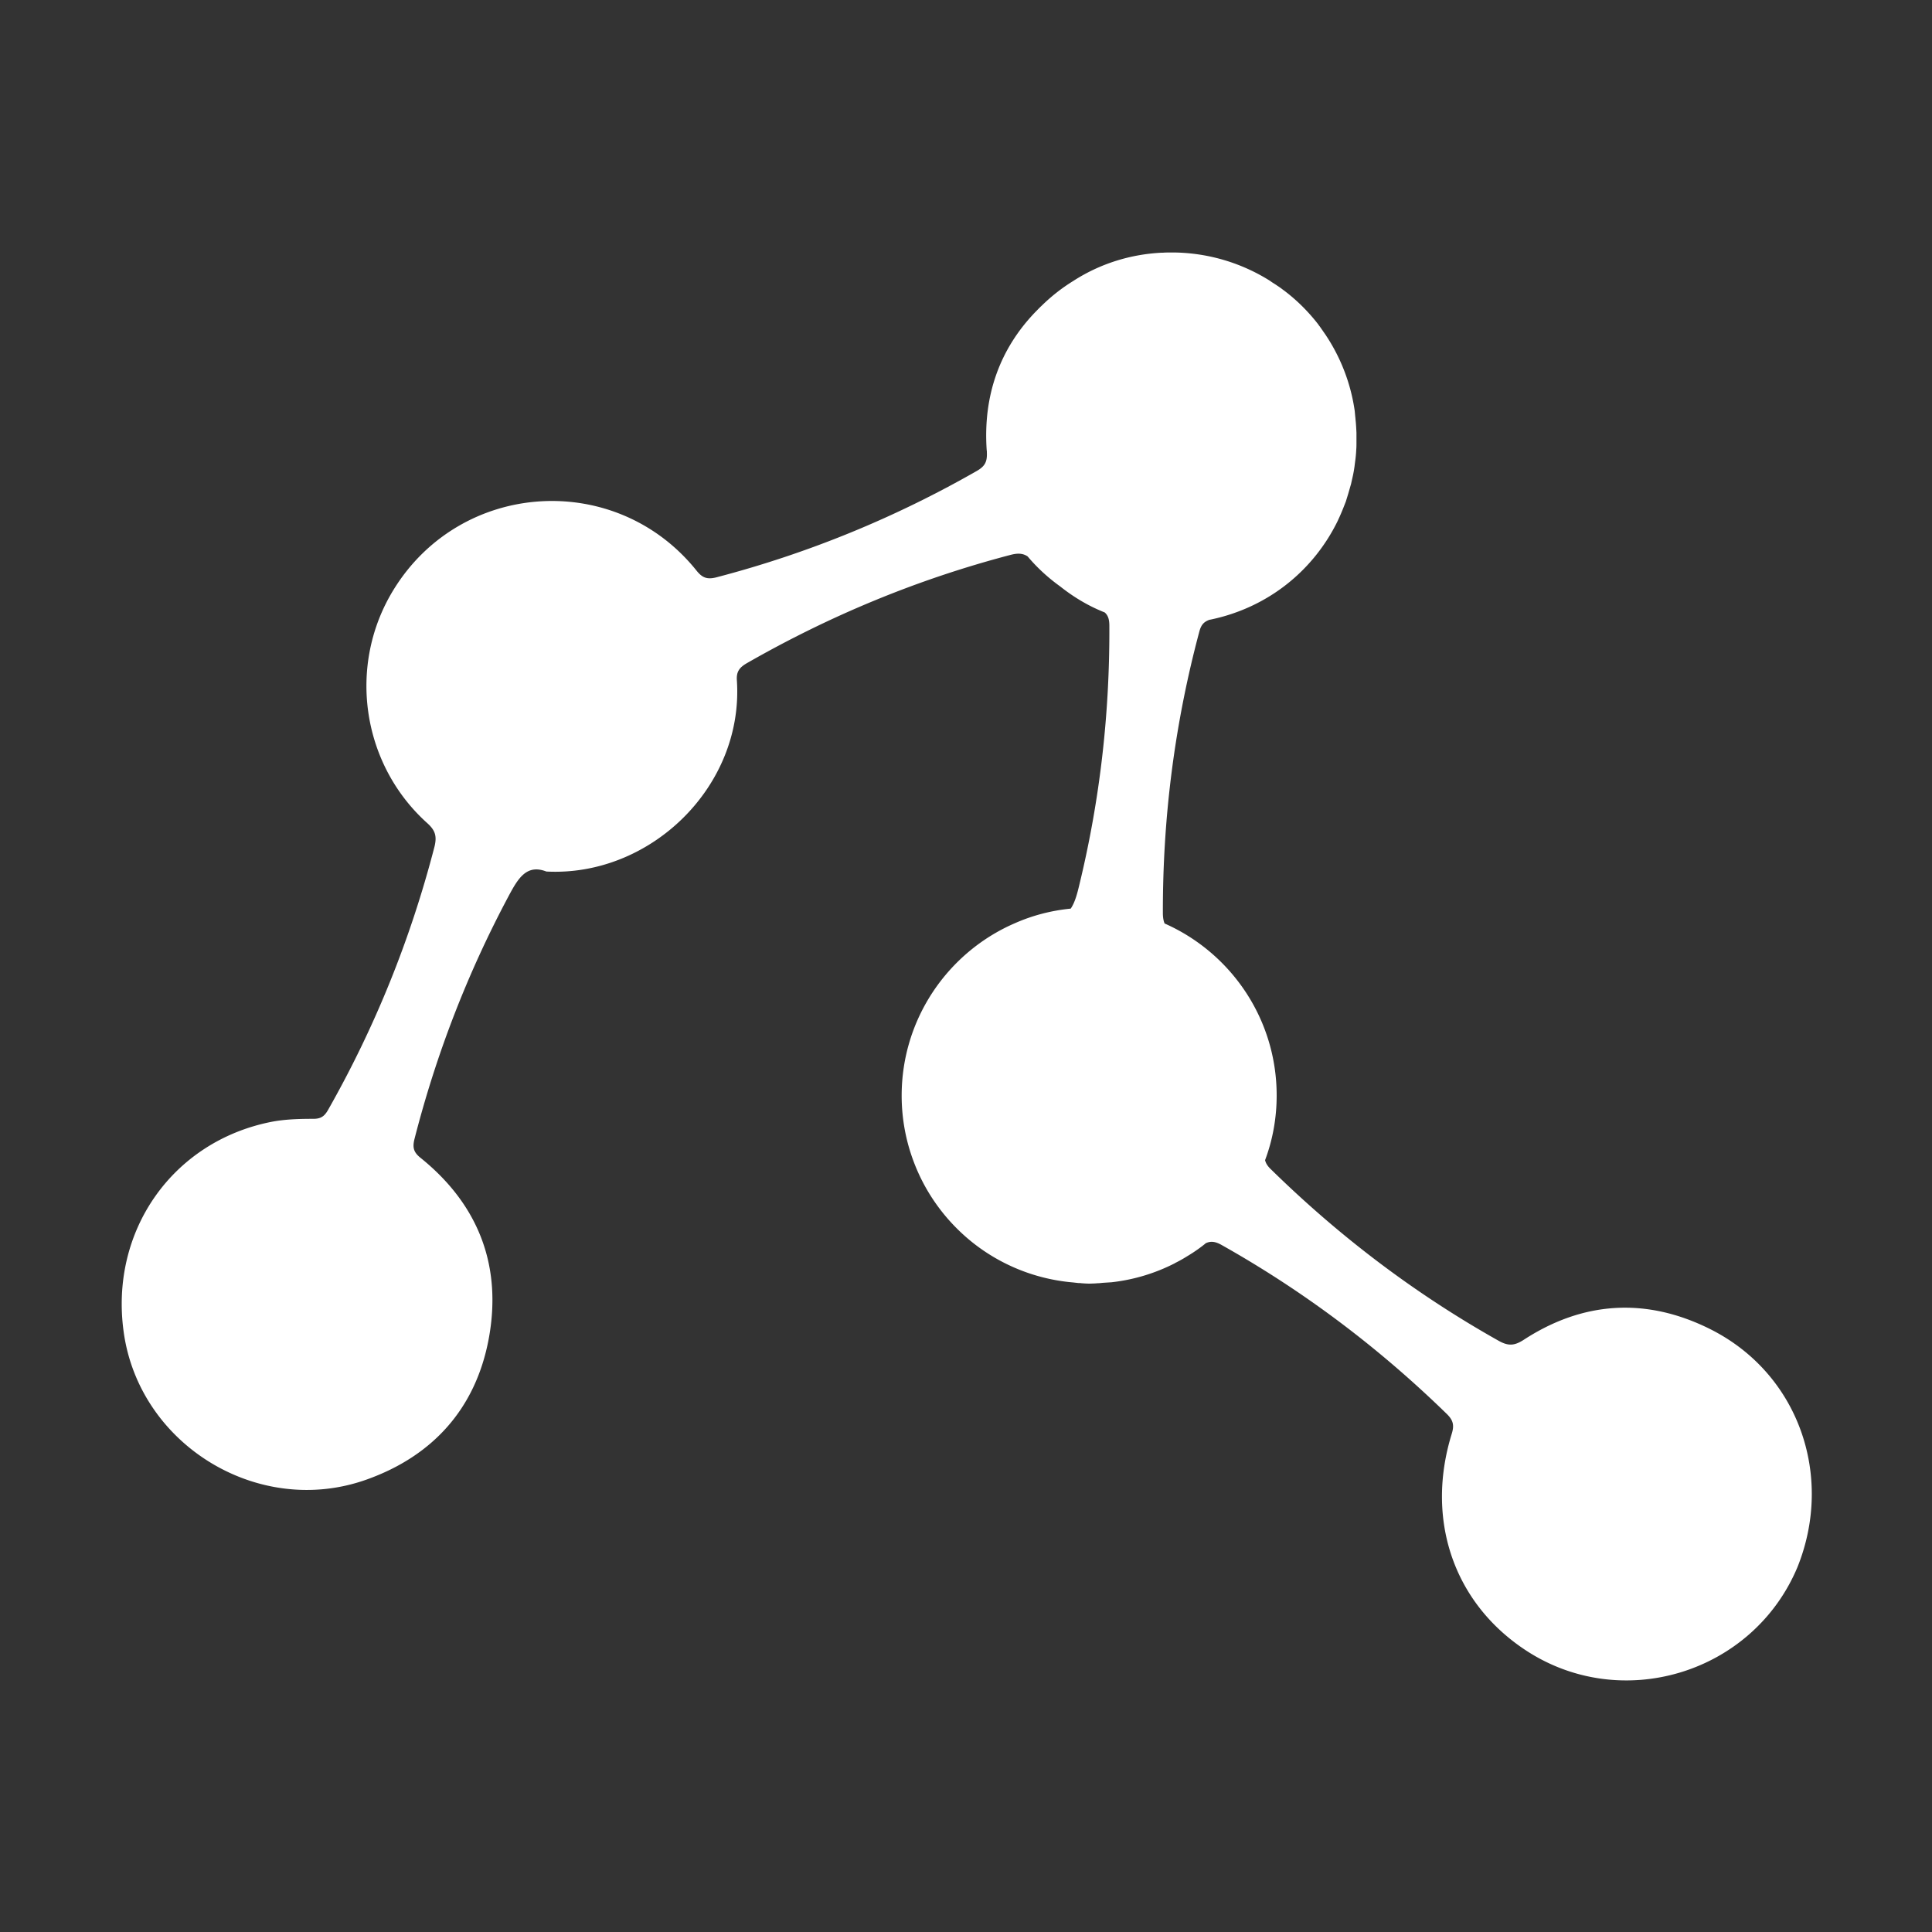 <svg xmlns="http://www.w3.org/2000/svg" fill="#fff" height="1000" width="1000" xmlns:v="https://vecta.io/nano"><rect width="100%" height="100%" fill="#333333" stroke="none"/><path d="M884.9 687.8c-32.8-16.3-65.5-14.4-96.4 5.8-4.6 2.9-7.7 3.2-12.6.5-43.3-24.3-82.5-54-118-88.8-1.7-1.6-2.7-3.1-3.1-4.8 3.9-10.4 6-21.7 6-33.5 0-39.7-23.8-73.9-58-89-.6-1.4-.9-3.2-.9-5.4-.1-49.5 6.1-98 18.9-145.8.9-3.3 2.2-4.9 5.2-6l.6-.1c30.1-6.3 53.4-25.7 65.8-51.1l.4-.9c.9-1.9 1.7-3.8 2.5-5.8l1.3-3.3 1.2-3.9 1.5-5.2.6-2.7c.5-2.1.9-4.2 1.2-6.4l.3-2.4c.3-2.1.5-4.2.6-6.4.1-1.2.1-2.3.1-3.5V224c-.1-2-.2-4.1-.4-6.1-.1-.7-.1-1.4-.2-2l-.3-3.2c-2-14-7-26.8-14.1-37.9l-.4-.6c-.6-1-1.3-1.9-1.9-2.8l-1.6-2.3c-.3-.4-.6-.7-.8-1.1-5.1-6.6-11-12.5-17.6-17.5l-.7-.5c-1-.8-2-1.5-3.1-2.2-.8-.6-1.7-1.1-2.6-1.7l-1.3-.9c-14.4-9-31.1-14.1-48.5-14.5H605c-1 0-2 0-3 .1h-.8c-15.8.8-31.6 5.5-45.8 14.7-6 3.7-11.4 8-16.3 12.8-1.1 1-2.1 2.1-3.1 3.1l-.1.1c-18.2 18.9-27.1 42.9-25.2 71.3l.1.9v.6c.2 4.7-1 7-5.1 9.4-42.5 24.3-87.4 42.7-134.8 55.1-5 1.3-7.5.2-10.5-3.6-41.7-51.8-121.7-46.7-156.6 9.9-24.1 39-16.8 90.3 17.4 121 4.1 3.7 5 6.7 3.7 12.1-12.4 47.9-30.7 93.3-55.1 136.3-1.9 3.3-3.7 4.6-7.6 4.6-7.3 0-14.8.2-21.9 1.6-51.1 10.2-83.5 56.5-76.3 108.6 8 58.6 69.9 96.5 125.8 76.5 34.2-12.2 56.3-36.7 63.1-72.5 7.1-37.7-5-69.6-35.1-93.9-3.8-3-4.4-5.5-3.2-10.1 11.2-43.7 27.3-85.4 48.5-125.2 5-9.4 9.4-17 19.7-13 54 2.8 102.3-44.2 98.6-99-.3-4.4 1.3-6.6 5.1-8.8 43.1-24.7 88.5-43.5 136.6-56.1 3.8-1 6.4-.8 8.8.8 4.8 5.7 10.4 10.9 16.8 15.5 7.3 5.8 15 10.3 23.1 13.5 1.8 1.6 2.4 3.7 2.4 7 .2 45.1-4.8 89.5-15.4 133.4-1.2 5.1-2.4 9.7-4.6 12.9-10.2 1-20 3.6-29 7.6-34.4 14.9-58.5 49.3-58.5 89.2 0 12 2.2 23.5 6.2 34.1 6.2 16.6 16.9 31.1 30.6 42 14 11.1 31.2 18.4 49.9 20.4l2.1.2 2.7.3c.5 0 1 0 1.6.1 1.4.1 2.8.2 4.3.2l2.8-.1 1.2-.1c.8 0 1.7-.1 2.5-.2l4.7-.3a94.86 94.86 0 0 0 32.7-9.8l.3-.2c2-1 4-2.1 5.9-3.3 3.2-1.9 6.3-4 9.3-6.4l.7-.6h.1c2.5-1.1 4.8-.8 8 1 42.7 24 81.4 53.2 116.5 87.4 3.4 3.3 4 5.9 2.6 10.4-13.6 44 .8 86.7 37.3 111.3 49.7 33.6 118.3 13.1 141.6-42.2 19.2-47.5.5-100.7-45.4-123.5z"/></svg>